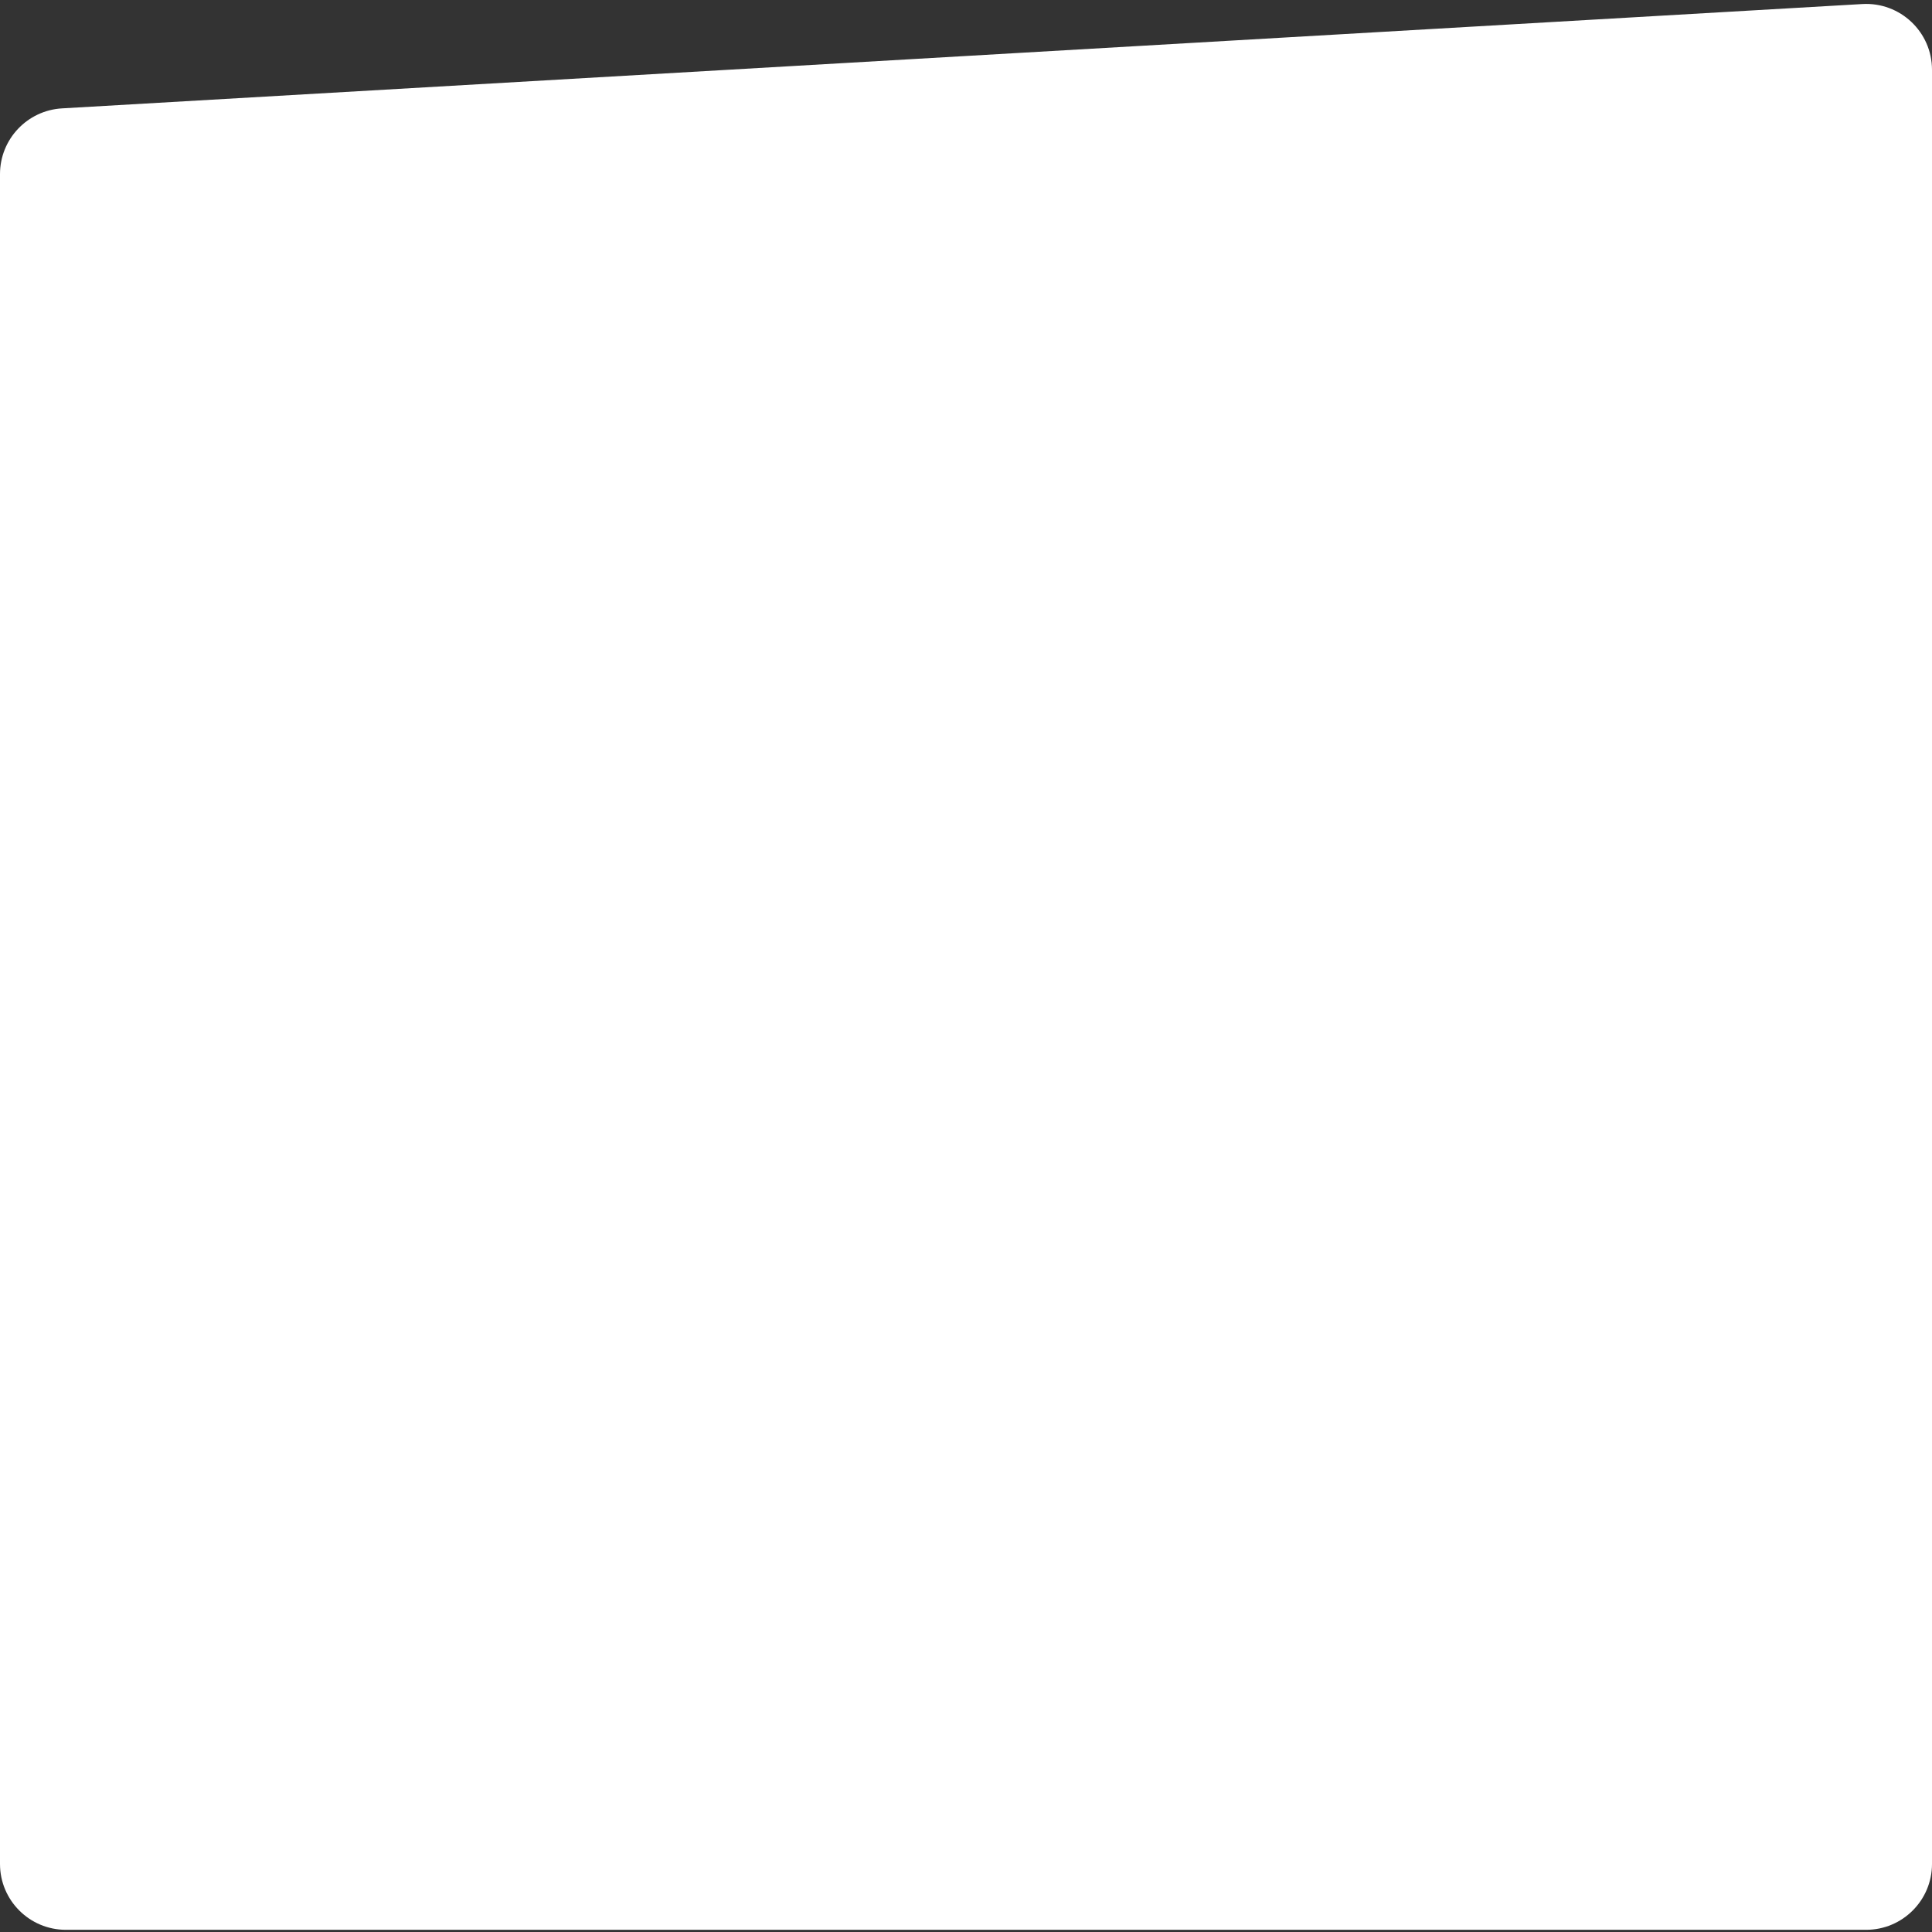 <?xml version="1.0" encoding="UTF-8"?> <svg xmlns="http://www.w3.org/2000/svg" width="440" height="440" viewBox="0 0 440 440" fill="none"><rect x="0" y="0" width="440" height="440" fill="#333333" stroke="none"/> <path d="M0 39.656C0 31.709 6.198 25.141 14.132 24.681L424.132 0.92C432.743 0.421 440 7.269 440 15.895V424.5C440 432.784 433.284 439.5 425 439.5H15C6.716 439.5 0 432.784 0 424.5V39.656Z" fill="white"></path> </svg> 